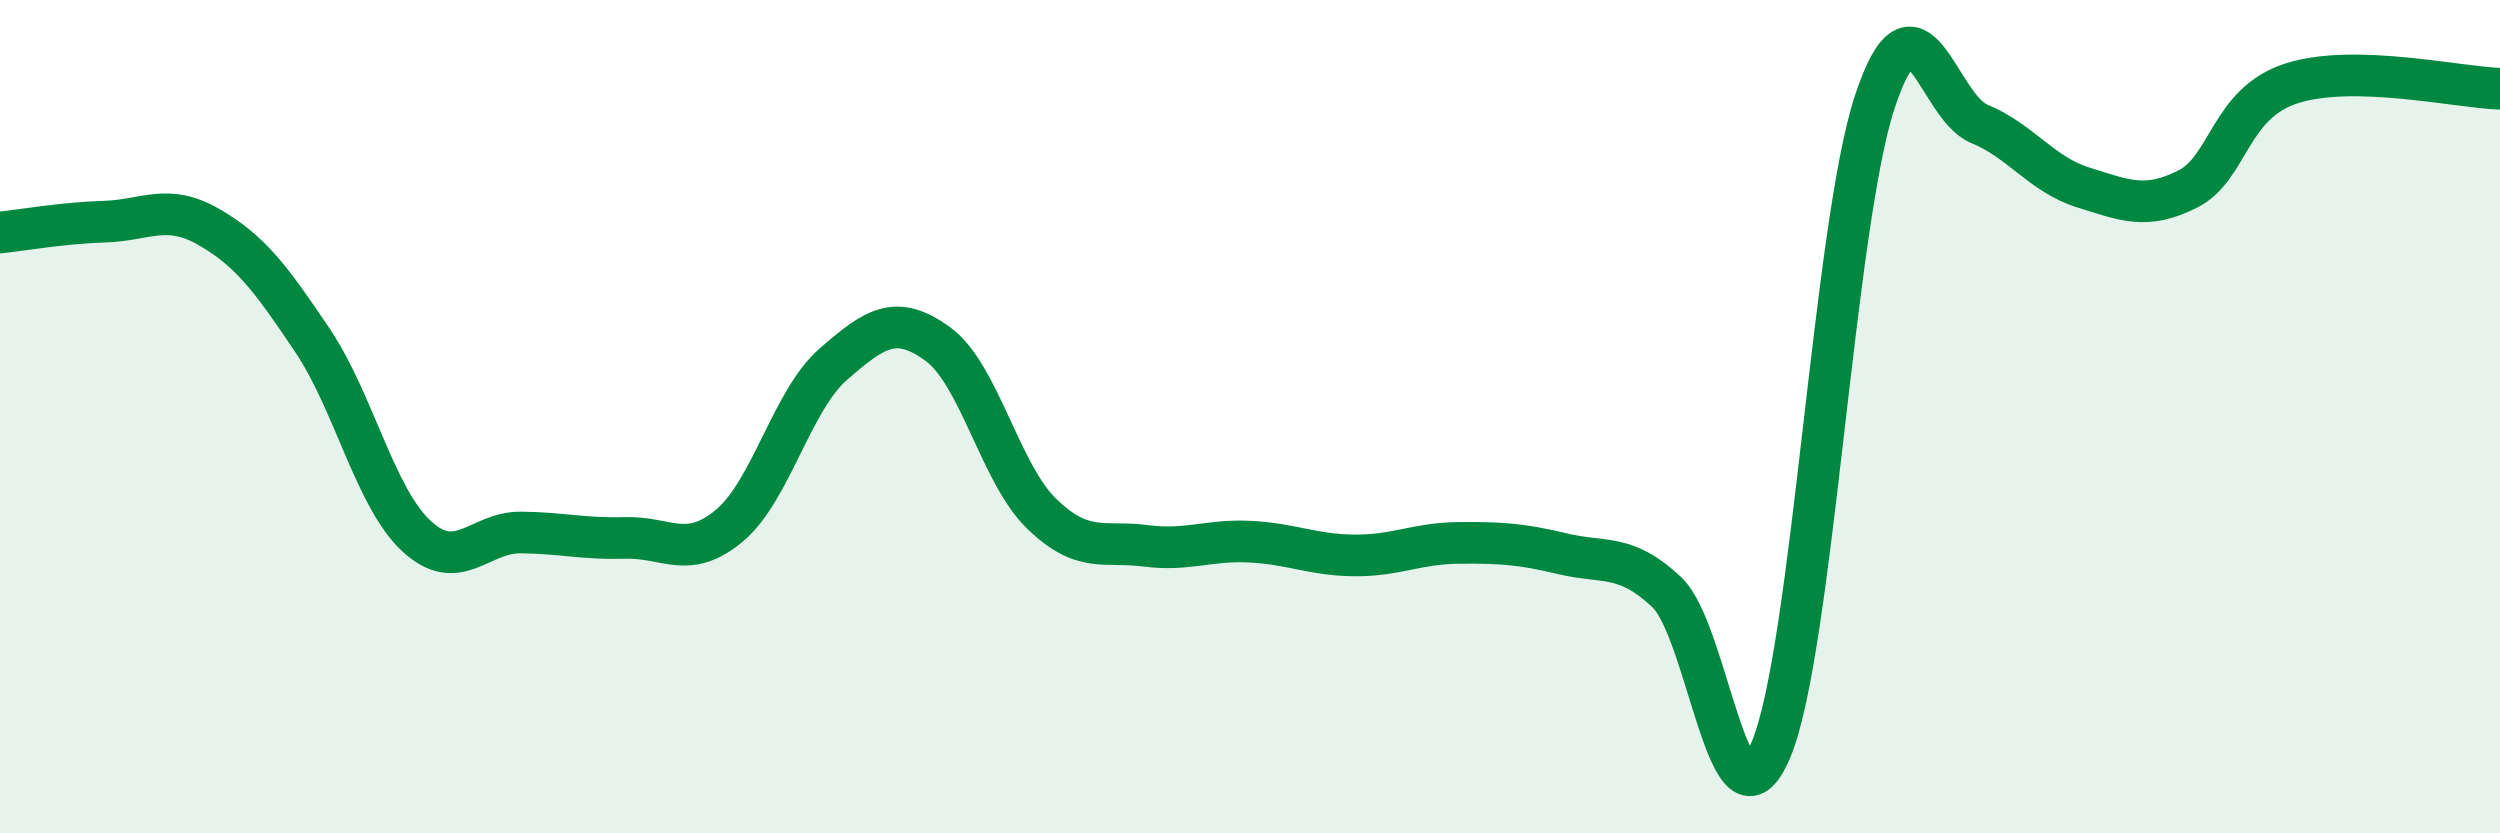 
    <svg width="60" height="20" viewBox="0 0 60 20" xmlns="http://www.w3.org/2000/svg">
      <path
        d="M 0,5.58 C 0.5,5.53 1.5,5.35 2.5,5.32 C 3.5,5.29 4,4.87 5,5.44 C 6,6.01 6.5,6.68 7.5,8.17 C 8.5,9.66 9,11.95 10,12.87 C 11,13.79 11.5,12.77 12.5,12.78 C 13.5,12.79 14,12.94 15,12.91 C 16,12.88 16.5,13.45 17.5,12.62 C 18.5,11.79 19,9.61 20,8.74 C 21,7.87 21.5,7.53 22.5,8.25 C 23.5,8.97 24,11.36 25,12.33 C 26,13.3 26.5,12.97 27.5,13.1 C 28.5,13.23 29,12.95 30,13 C 31,13.05 31.5,13.32 32.5,13.33 C 33.5,13.34 34,13.04 35,13.03 C 36,13.02 36.5,13.05 37.5,13.29 C 38.5,13.53 39,13.27 40,14.21 C 41,15.15 41.5,20.36 42.5,18 C 43.5,15.64 44,5.44 45,2.43 C 46,-0.58 46.5,2.56 47.5,2.97 C 48.5,3.38 49,4.19 50,4.5 C 51,4.81 51.5,5.04 52.5,4.54 C 53.5,4.04 53.5,2.48 55,2 C 56.5,1.52 59,2.1 60,2.13L60 20L0 20Z"
        fill="#008740"
        opacity="0.1"
        stroke-linecap="round"
        stroke-linejoin="round"
      />
      <path
        d="M 0,5.58 C 0.5,5.53 1.5,5.35 2.5,5.32 C 3.5,5.29 4,4.87 5,5.44 C 6,6.01 6.5,6.68 7.5,8.17 C 8.5,9.66 9,11.95 10,12.87 C 11,13.79 11.5,12.77 12.5,12.78 C 13.5,12.79 14,12.94 15,12.91 C 16,12.88 16.5,13.45 17.5,12.62 C 18.5,11.79 19,9.61 20,8.74 C 21,7.87 21.5,7.53 22.5,8.25 C 23.5,8.97 24,11.36 25,12.33 C 26,13.3 26.5,12.97 27.5,13.1 C 28.5,13.23 29,12.95 30,13 C 31,13.05 31.5,13.32 32.5,13.33 C 33.5,13.34 34,13.04 35,13.03 C 36,13.02 36.5,13.05 37.5,13.29 C 38.5,13.53 39,13.27 40,14.21 C 41,15.15 41.5,20.36 42.5,18 C 43.5,15.64 44,5.44 45,2.43 C 46,-0.58 46.5,2.56 47.5,2.97 C 48.5,3.38 49,4.19 50,4.5 C 51,4.81 51.5,5.04 52.5,4.54 C 53.5,4.04 53.5,2.48 55,2 C 56.5,1.52 59,2.1 60,2.13"
        stroke="#008740"
        stroke-width="1"
        fill="none"
        stroke-linecap="round"
        stroke-linejoin="round"
      />
    </svg>
  